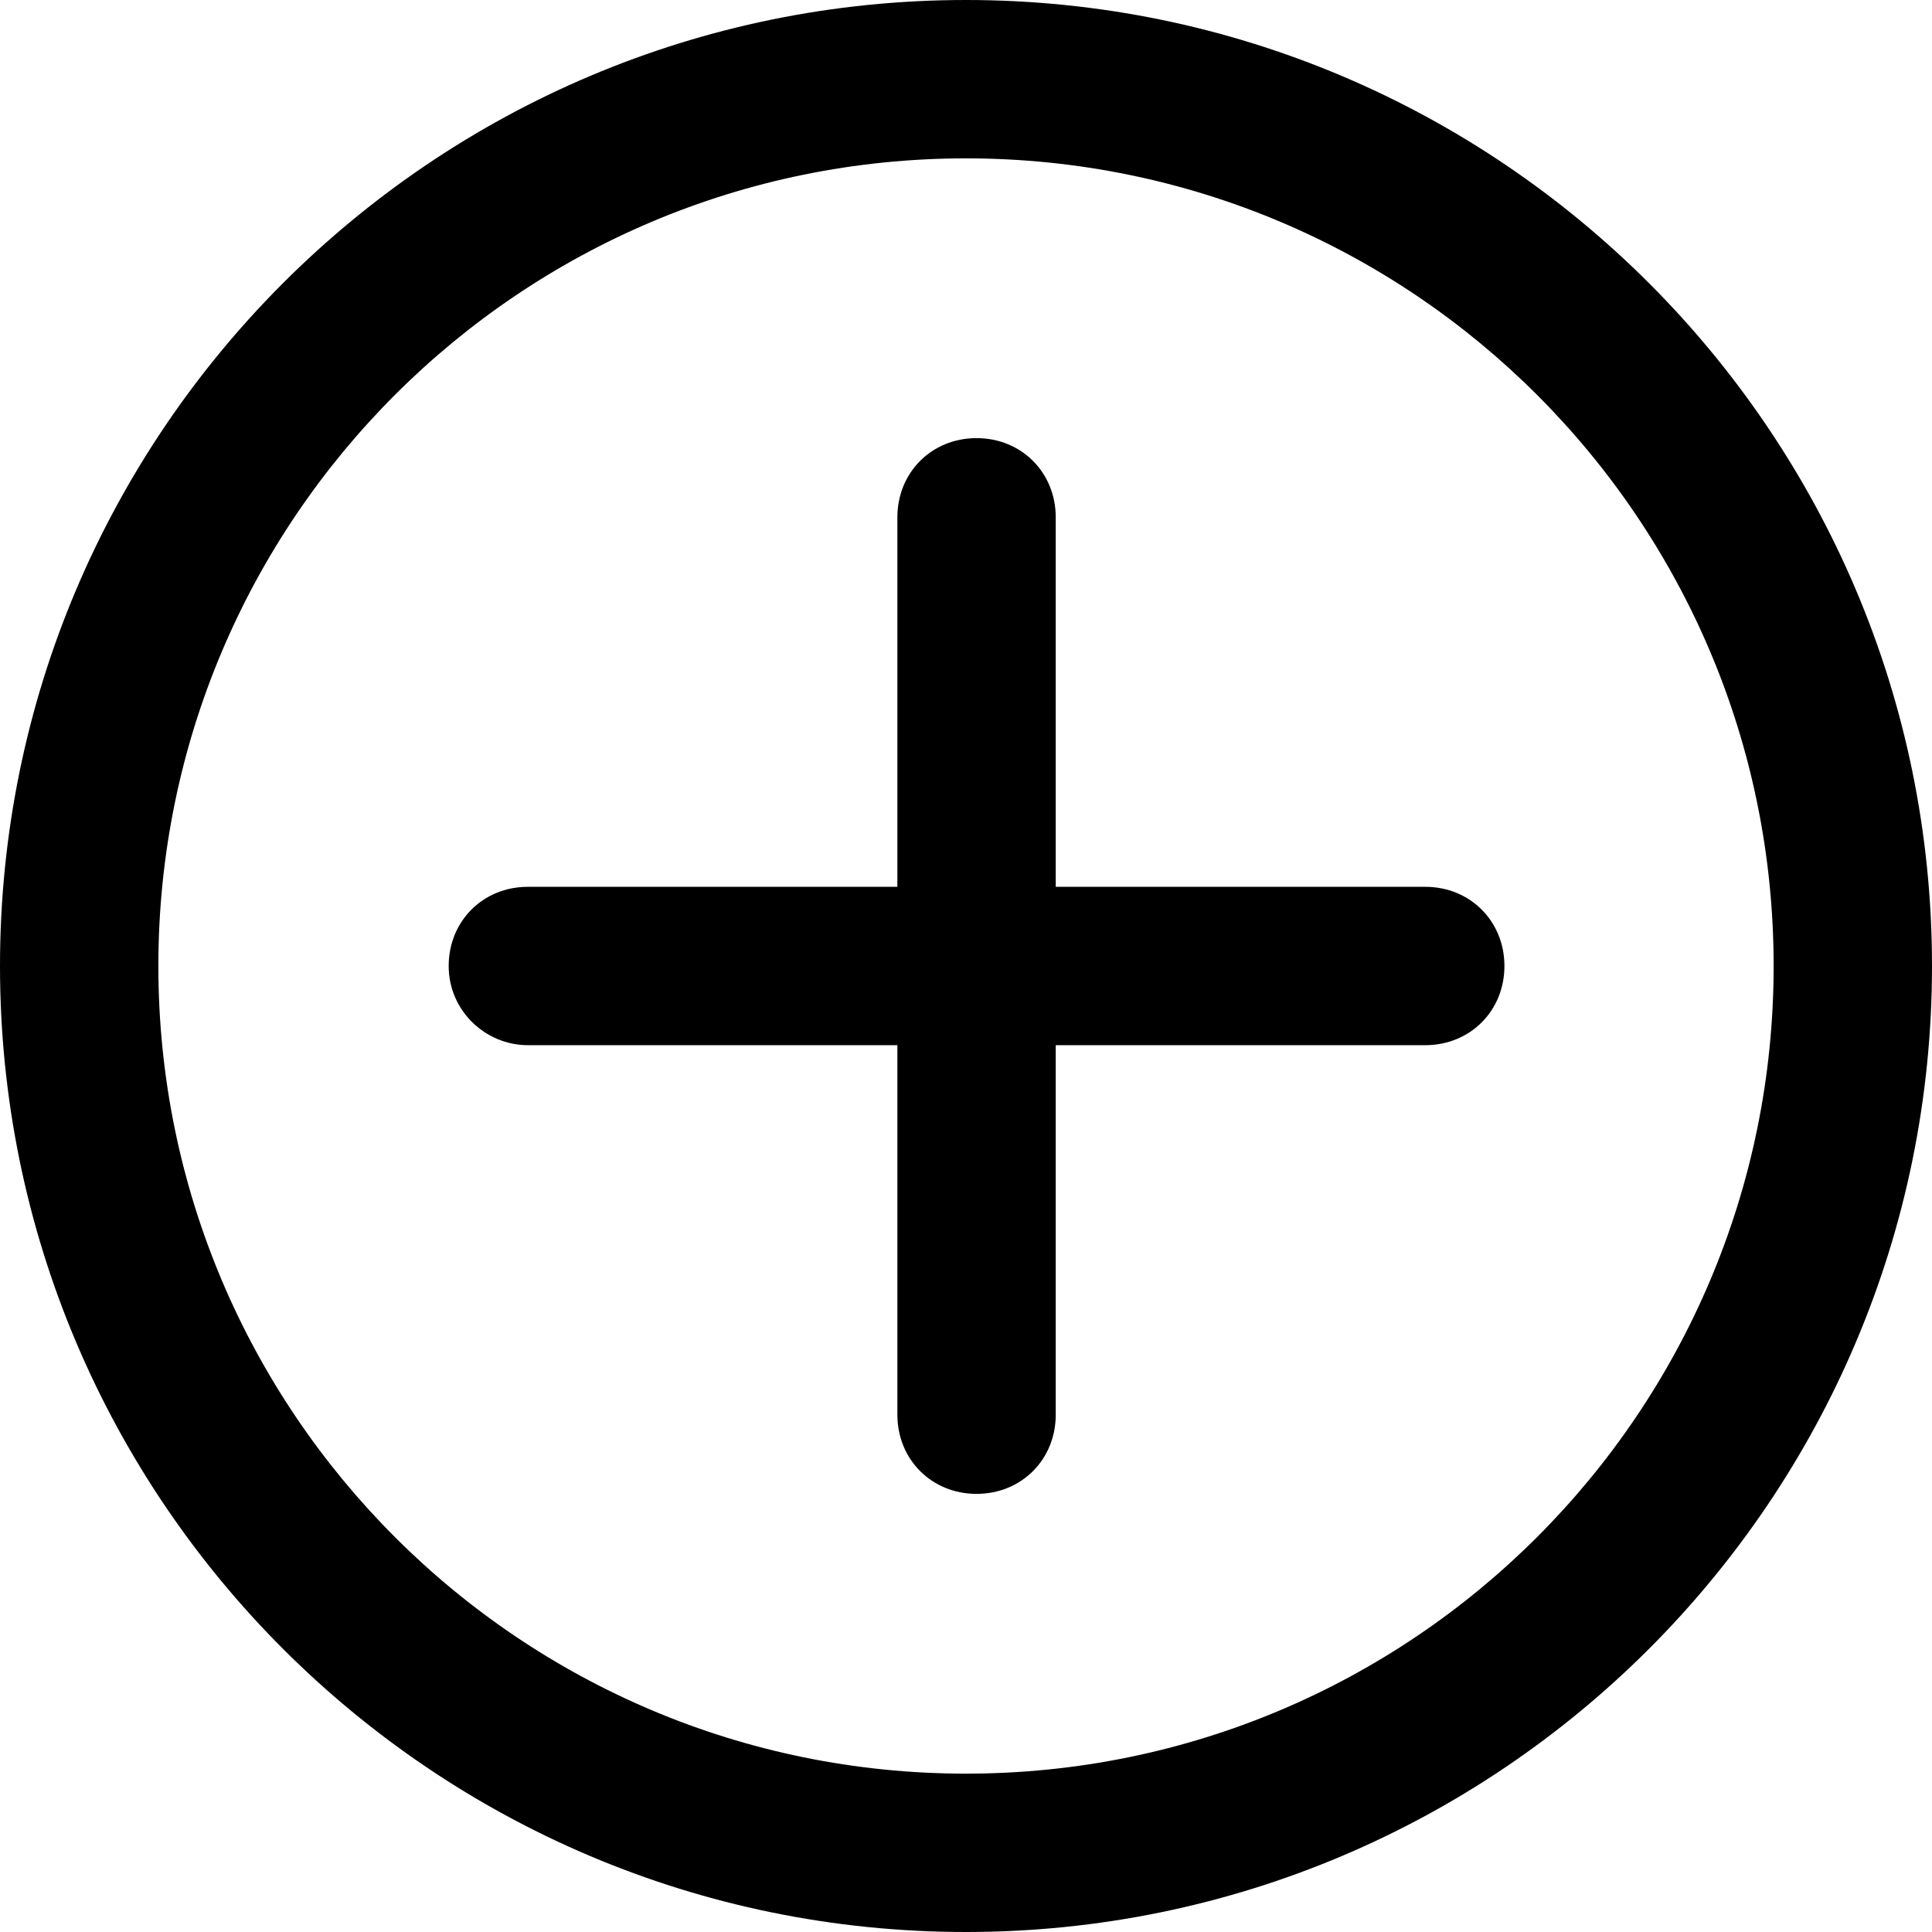 <?xml version="1.0" encoding="UTF-8" standalone="no"?>
<svg
   xmlns:dc="http://purl.org/dc/elements/1.1/"
   xmlns:cc="http://creativecommons.org/ns#"
   xmlns:rdf="http://www.w3.org/1999/02/22-rdf-syntax-ns#"
   xmlns:svg="http://www.w3.org/2000/svg"
   xmlns="http://www.w3.org/2000/svg"
   height="73.2"
   width="73.2"
   id="add"
   xml:space="preserve"
   viewBox="0 0 73.2 73.2"
   y="0px"
   x="0px"
   version="1.1"><defs
     id="defs16" /><g
     transform="translate(-13.4,-13.4)"
     id="g6"><path
       id="path2"
       d="M 50,86.6 C 70.2,86.6 86.6,70.2 86.6,50 86.6,29.8 70.2,13.4 50,13.4 29.8,13.4 13.4,29.8 13.4,50 13.4,70.2 29.8,86.6 50,86.6 Z M 50,19.4 C 66.9,19.4 80.6,33.1 80.6,50 80.6,66.9 66.9,80.6 50,80.6 33.1,80.6 19.4,66.9 19.4,50 19.4,33.1 33.1,19.4 50,19.4 Z" /><path
       id="path4"
       d="m 33.4,53 h 14 v 14 c 0,1.7 1.3,3 3,3 1.7,0 3,-1.3 3,-3 V 53 h 14 c 1.7,0 3,-1.3 3,-3 0,-1.7 -1.3,-3 -3,-3 h -14 V 33 c 0,-1.7 -1.3,-3 -3,-3 -1.7,0 -3,1.3 -3,3 v 14 h -14 c -1.7,0 -3,1.3 -3,3 0,1.7 1.4,3 3,3 z" /></g></svg>
